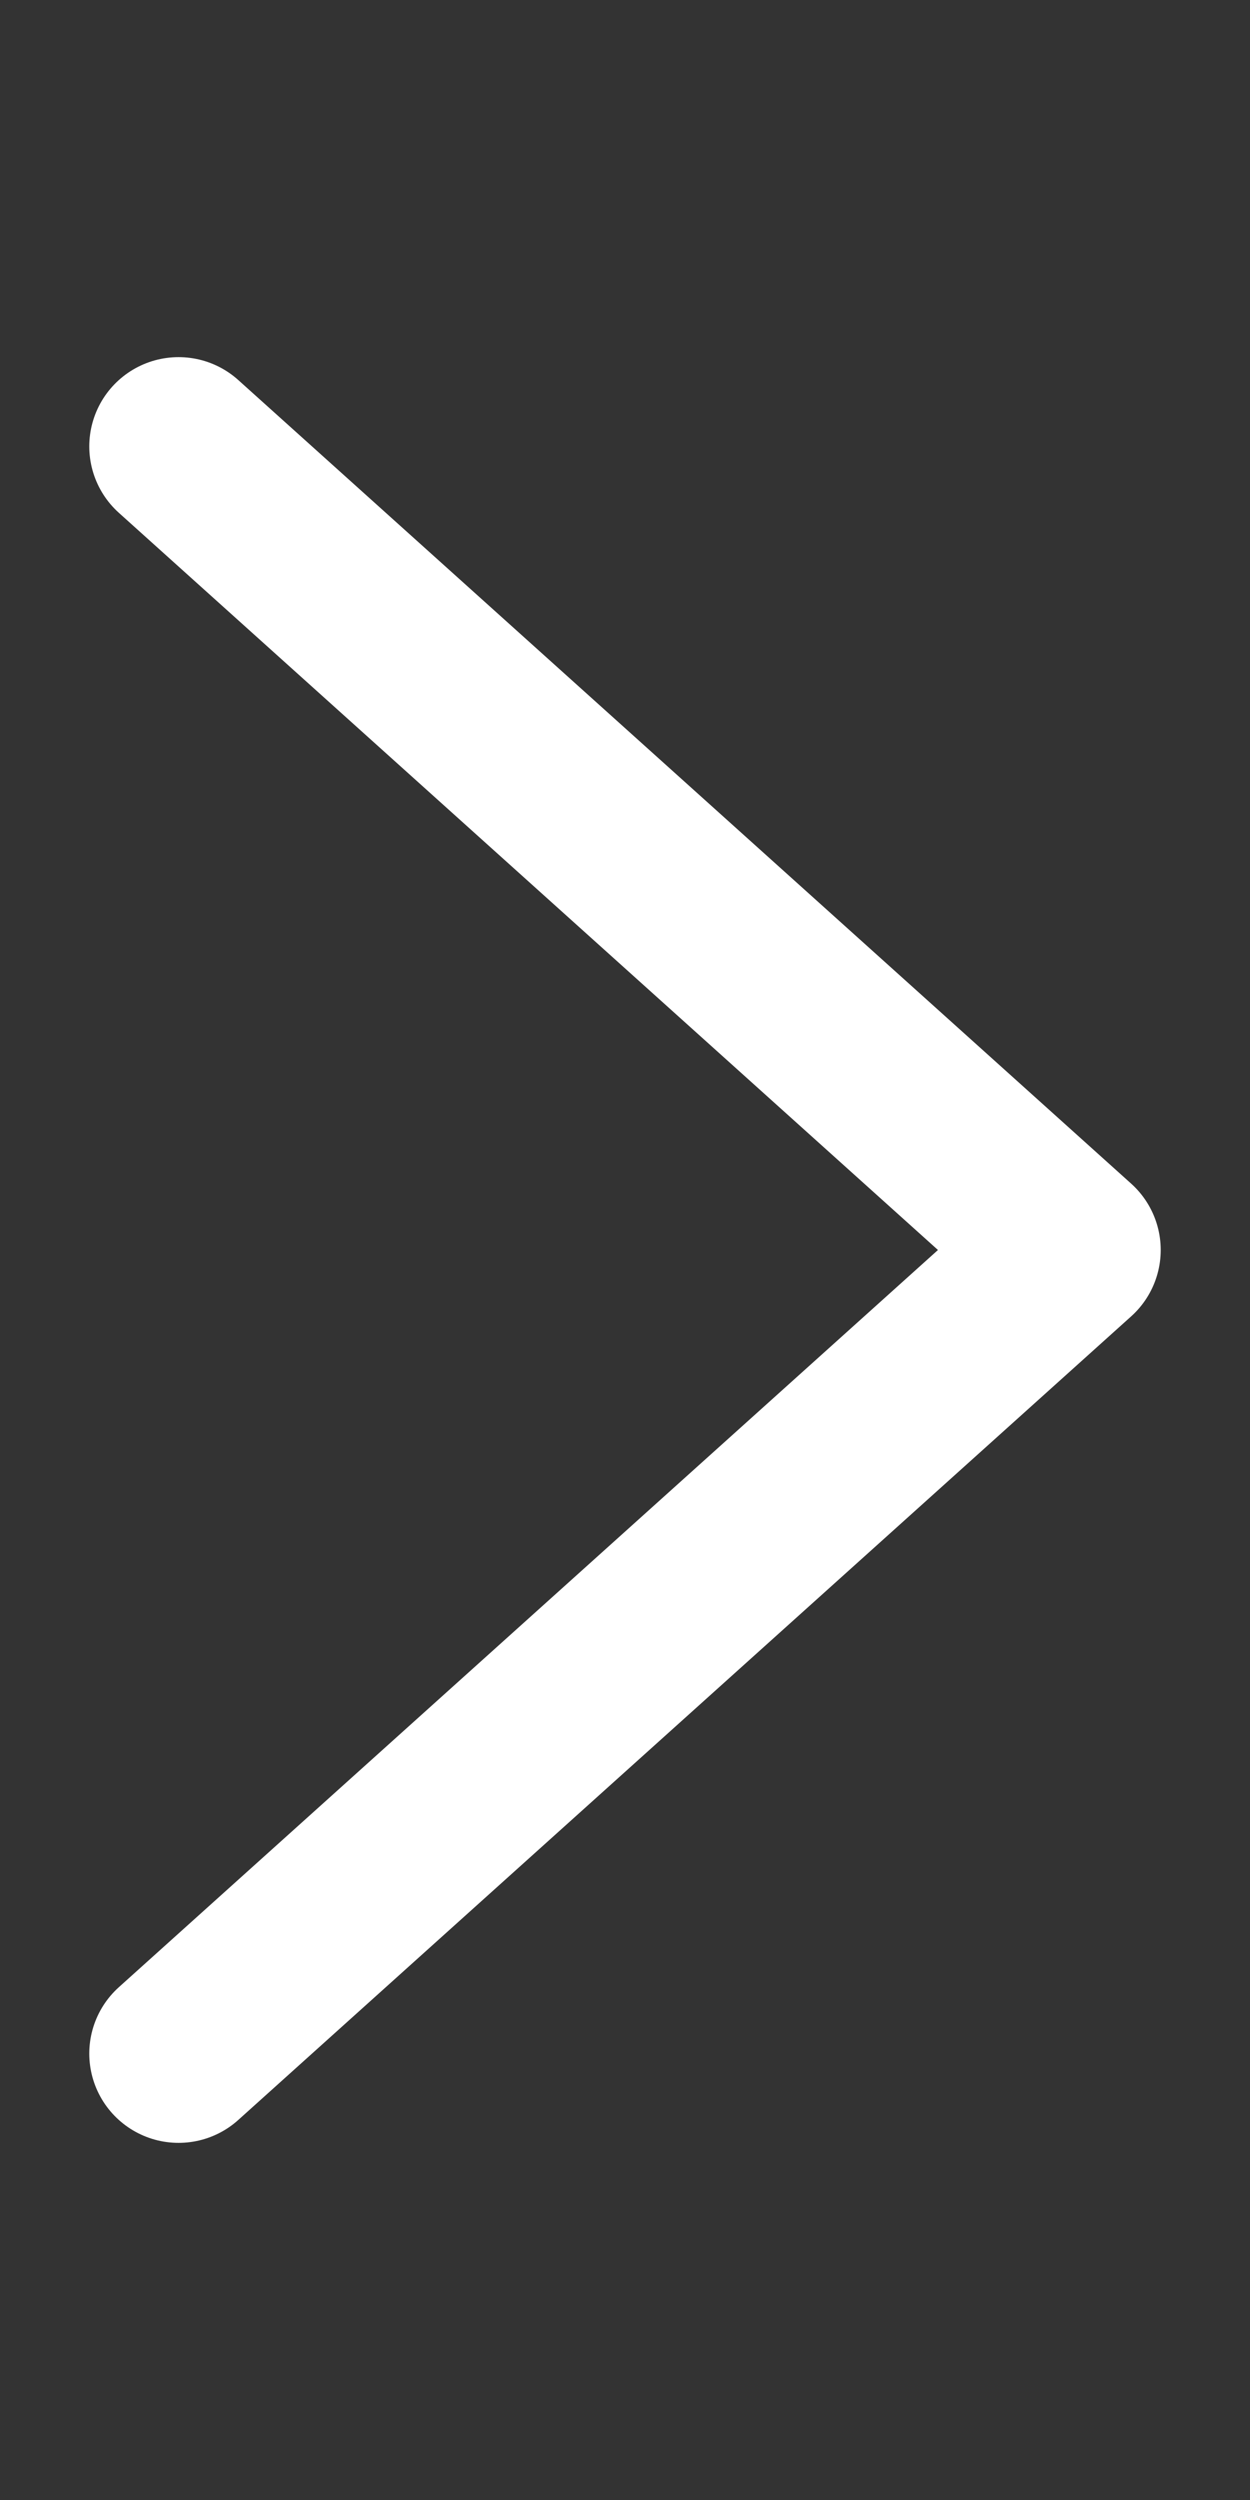 <svg width="7" height="14" viewBox="0 0 7 14" fill="none" xmlns="http://www.w3.org/2000/svg">
<rect x="0" y="0" width="7" height="14" fill="#333333" stroke="none"/>
<path d="M1 2.5L6 7L1 11.5" stroke="white" stroke-linecap="round" stroke-linejoin="round"/>
</svg>

